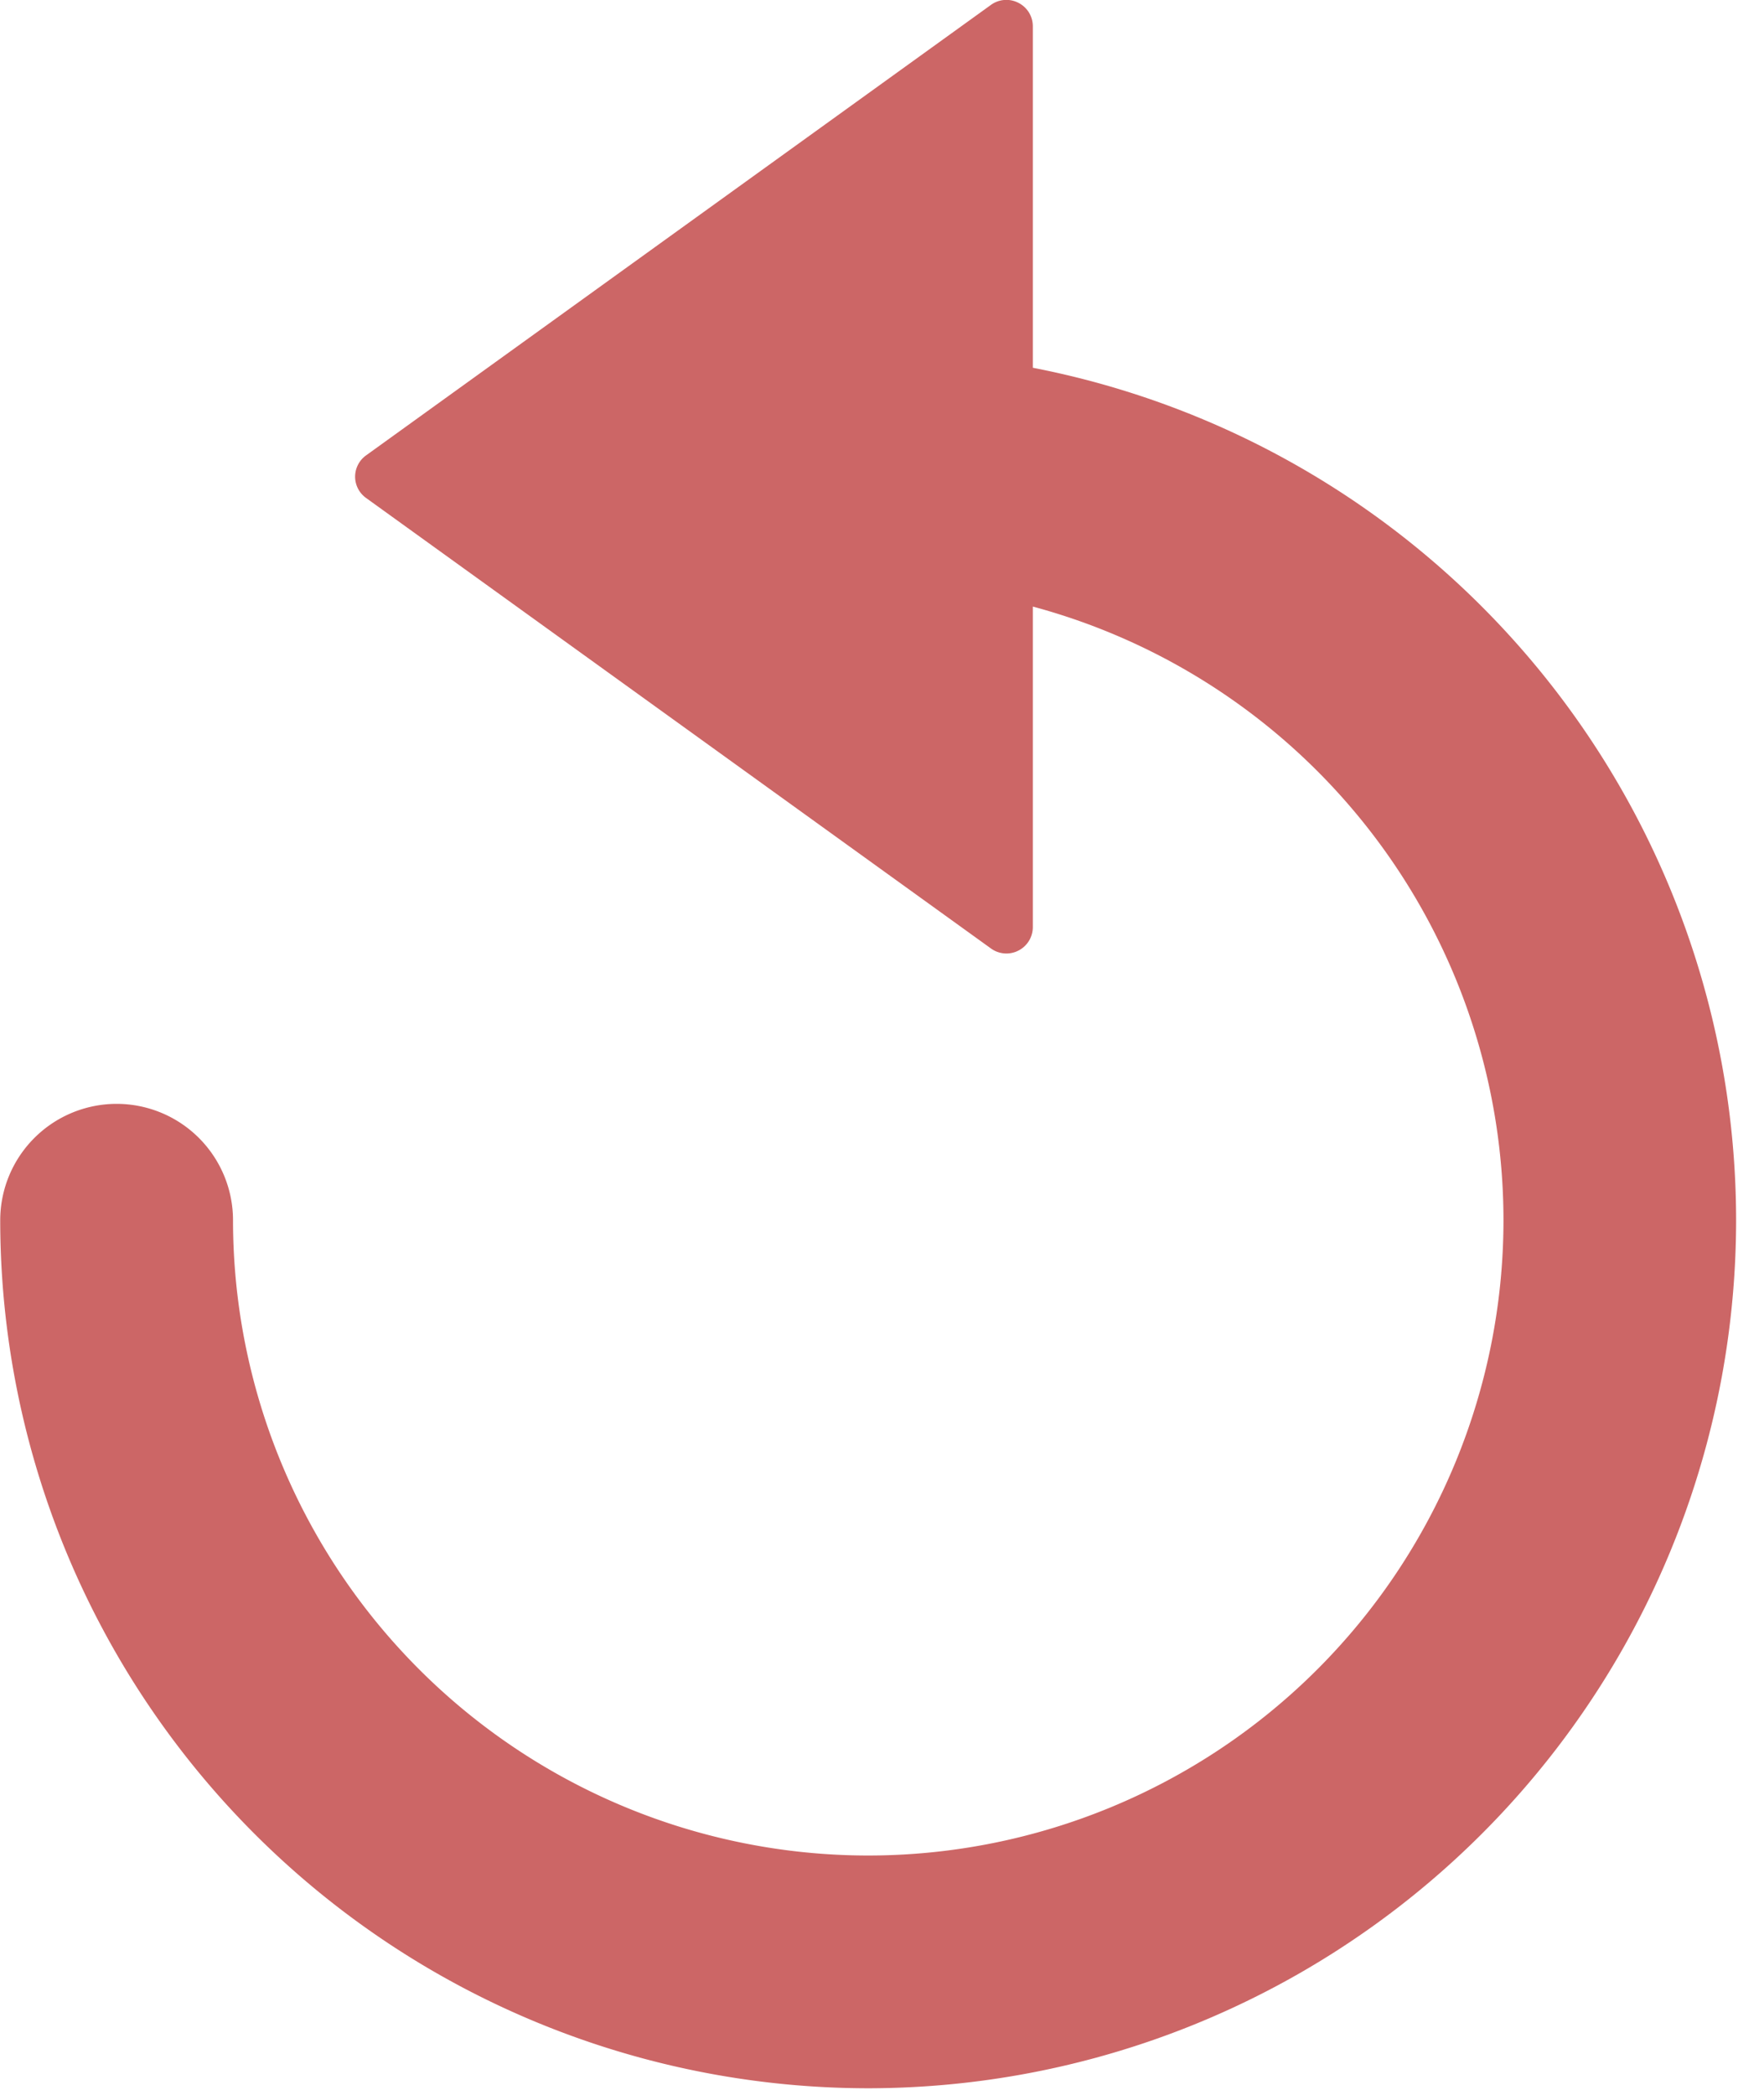 <?xml version="1.0" encoding="UTF-8"?>
<svg xmlns="http://www.w3.org/2000/svg" width="32px" height="38px" viewBox="0 0 32 38">
  <g id="" data-name="" transform="translate(0 0)">
    <path id="" data-name="" d="M-231.968-136.237v5.815a.478.478,0,0,1-.26.425.477.477,0,0,1-.5-.038l-11.334-8.171a.475.475,0,0,1-.2-.387.475.475,0,0,1,.2-.387l11.334-8.171a.476.476,0,0,1,.5-.037.476.476,0,0,1,.26.424v6.195a15.763,15.763,0,0,1,12.758,15.463,15.754,15.754,0,0,1-15.747,15.747A15.754,15.754,0,0,1-250.7-125.105a2.113,2.113,0,0,1,2.112-2.111,2.112,2.112,0,0,1,2.111,2.111,11.529,11.529,0,0,0,11.523,11.524,11.529,11.529,0,0,0,11.524-11.524,11.535,11.535,0,0,0-8.535-11.131" transform="translate(250.704 147.24)" fill="#c66" fill-rule="evenodd"/>
  </g>
</svg>
